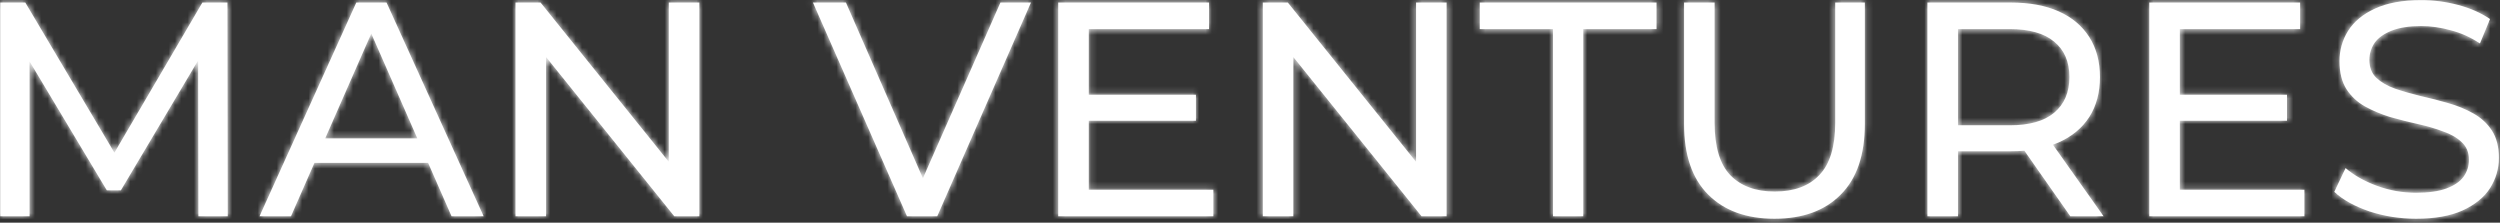 <svg xmlns="http://www.w3.org/2000/svg" width="393" height="35" viewBox="0 0 393 35" fill="none"><rect x="0" y="0" width="393" height="35" fill="#333333" stroke="none"/><mask id="path-1-inside-1_833_112" fill="white"><path d="M0.04 34V0.4H3.976L19.048 25.792H16.936L31.816 0.4H35.752L35.8 34H31.192L31.144 7.648H32.248L19 29.92H16.792L3.448 7.648H4.648V34H0.04ZM40.796 34L56.012 0.4H60.764L76.028 34H70.988L57.404 3.088H59.324L45.74 34H40.796ZM47.276 25.6L48.572 21.76H67.484L68.876 25.6H47.276ZM81.04 34V0.4H84.976L107.2 28H105.136V0.4H109.936V34H106L83.776 6.4H85.84V34H81.04ZM142.58 34L127.796 0.4H132.98L146.564 31.408H143.588L157.268 0.4H162.068L147.332 34H142.58ZM170.721 14.896H188.001V18.976H170.721V14.896ZM171.153 29.824H190.737V34H166.353V0.4H190.065V4.576H171.153V29.824ZM198.509 34V0.4H202.445L224.669 28H222.605V0.4H227.405V34H223.469L201.245 6.4H203.309V34H198.509ZM244.134 34V4.576H232.614V0.4H260.406V4.576H248.886V34H244.134ZM278.944 34.384C274.528 34.384 271.056 33.12 268.528 30.592C266 28.064 264.736 24.368 264.736 19.504V0.4H269.536V19.312C269.536 23.056 270.352 25.792 271.984 27.52C273.648 29.248 275.984 30.112 278.992 30.112C282.032 30.112 284.368 29.248 286 27.52C287.664 25.792 288.496 23.056 288.496 19.312V0.4H293.152V19.504C293.152 24.368 291.888 28.064 289.36 30.592C286.864 33.12 283.392 34.384 278.944 34.384ZM302.993 34V0.4H316.097C319.041 0.4 321.553 0.864 323.633 1.792C325.713 2.72 327.313 4.064 328.433 5.824C329.553 7.584 330.113 9.68 330.113 12.112C330.113 14.544 329.553 16.64 328.433 18.4C327.313 20.128 325.713 21.456 323.633 22.384C321.553 23.312 319.041 23.776 316.097 23.776H305.633L307.793 21.568V34H302.993ZM325.457 34L316.913 21.808H322.049L330.689 34H325.457ZM307.793 22.048L305.633 19.696H315.953C319.025 19.696 321.345 19.04 322.913 17.728C324.513 16.384 325.313 14.512 325.313 12.112C325.313 9.712 324.513 7.856 322.913 6.544C321.345 5.232 319.025 4.576 315.953 4.576H305.633L307.793 2.176V22.048ZM342.236 14.896H359.516V18.976H342.236V14.896ZM342.668 29.824H362.252V34H337.868V0.4H361.58V4.576H342.668V29.824ZM379.816 34.384C377.256 34.384 374.808 34 372.472 33.232C370.136 32.432 368.296 31.408 366.952 30.16L368.728 26.416C370.008 27.536 371.64 28.464 373.624 29.2C375.608 29.936 377.672 30.304 379.816 30.304C381.768 30.304 383.352 30.08 384.568 29.632C385.784 29.184 386.68 28.576 387.256 27.808C387.832 27.008 388.12 26.112 388.12 25.12C388.12 23.968 387.736 23.04 386.968 22.336C386.232 21.632 385.256 21.072 384.04 20.656C382.856 20.208 381.544 19.824 380.104 19.504C378.664 19.184 377.208 18.816 375.736 18.4C374.296 17.952 372.968 17.392 371.752 16.72C370.568 16.048 369.608 15.152 368.872 14.032C368.136 12.88 367.768 11.408 367.768 9.616C367.768 7.888 368.216 6.304 369.112 4.864C370.04 3.392 371.448 2.224 373.336 1.36C375.256 0.464 377.688 0.016 380.632 0.016C382.584 0.016 384.52 0.272 386.44 0.784C388.36 1.296 390.024 2.032 391.432 2.992L389.848 6.832C388.408 5.872 386.888 5.184 385.288 4.768C383.688 4.32 382.136 4.096 380.632 4.096C378.744 4.096 377.192 4.336 375.976 4.816C374.76 5.296 373.864 5.936 373.288 6.736C372.744 7.536 372.472 8.432 372.472 9.424C372.472 10.608 372.84 11.552 373.576 12.256C374.344 12.96 375.32 13.52 376.504 13.936C377.72 14.352 379.048 14.736 380.488 15.088C381.928 15.408 383.368 15.776 384.808 16.192C386.28 16.608 387.608 17.152 388.792 17.824C390.008 18.496 390.984 19.392 391.72 20.512C392.456 21.632 392.824 23.072 392.824 24.832C392.824 26.528 392.36 28.112 391.432 29.584C390.504 31.024 389.064 32.192 387.112 33.088C385.192 33.952 382.76 34.384 379.816 34.384Z"></path></mask><path d="M0.04 34V0.4H3.976L19.048 25.792H16.936L31.816 0.4H35.752L35.8 34H31.192L31.144 7.648H32.248L19 29.92H16.792L3.448 7.648H4.648V34H0.04ZM40.796 34L56.012 0.4H60.764L76.028 34H70.988L57.404 3.088H59.324L45.74 34H40.796ZM47.276 25.6L48.572 21.76H67.484L68.876 25.6H47.276ZM81.04 34V0.4H84.976L107.2 28H105.136V0.4H109.936V34H106L83.776 6.4H85.84V34H81.04ZM142.58 34L127.796 0.4H132.98L146.564 31.408H143.588L157.268 0.4H162.068L147.332 34H142.58ZM170.721 14.896H188.001V18.976H170.721V14.896ZM171.153 29.824H190.737V34H166.353V0.4H190.065V4.576H171.153V29.824ZM198.509 34V0.4H202.445L224.669 28H222.605V0.4H227.405V34H223.469L201.245 6.4H203.309V34H198.509ZM244.134 34V4.576H232.614V0.4H260.406V4.576H248.886V34H244.134ZM278.944 34.384C274.528 34.384 271.056 33.12 268.528 30.592C266 28.064 264.736 24.368 264.736 19.504V0.4H269.536V19.312C269.536 23.056 270.352 25.792 271.984 27.52C273.648 29.248 275.984 30.112 278.992 30.112C282.032 30.112 284.368 29.248 286 27.52C287.664 25.792 288.496 23.056 288.496 19.312V0.4H293.152V19.504C293.152 24.368 291.888 28.064 289.36 30.592C286.864 33.12 283.392 34.384 278.944 34.384ZM302.993 34V0.4H316.097C319.041 0.4 321.553 0.864 323.633 1.792C325.713 2.72 327.313 4.064 328.433 5.824C329.553 7.584 330.113 9.68 330.113 12.112C330.113 14.544 329.553 16.64 328.433 18.4C327.313 20.128 325.713 21.456 323.633 22.384C321.553 23.312 319.041 23.776 316.097 23.776H305.633L307.793 21.568V34H302.993ZM325.457 34L316.913 21.808H322.049L330.689 34H325.457ZM307.793 22.048L305.633 19.696H315.953C319.025 19.696 321.345 19.04 322.913 17.728C324.513 16.384 325.313 14.512 325.313 12.112C325.313 9.712 324.513 7.856 322.913 6.544C321.345 5.232 319.025 4.576 315.953 4.576H305.633L307.793 2.176V22.048ZM342.236 14.896H359.516V18.976H342.236V14.896ZM342.668 29.824H362.252V34H337.868V0.4H361.58V4.576H342.668V29.824ZM379.816 34.384C377.256 34.384 374.808 34 372.472 33.232C370.136 32.432 368.296 31.408 366.952 30.16L368.728 26.416C370.008 27.536 371.64 28.464 373.624 29.2C375.608 29.936 377.672 30.304 379.816 30.304C381.768 30.304 383.352 30.08 384.568 29.632C385.784 29.184 386.68 28.576 387.256 27.808C387.832 27.008 388.12 26.112 388.12 25.12C388.12 23.968 387.736 23.04 386.968 22.336C386.232 21.632 385.256 21.072 384.04 20.656C382.856 20.208 381.544 19.824 380.104 19.504C378.664 19.184 377.208 18.816 375.736 18.4C374.296 17.952 372.968 17.392 371.752 16.72C370.568 16.048 369.608 15.152 368.872 14.032C368.136 12.88 367.768 11.408 367.768 9.616C367.768 7.888 368.216 6.304 369.112 4.864C370.04 3.392 371.448 2.224 373.336 1.36C375.256 0.464 377.688 0.016 380.632 0.016C382.584 0.016 384.52 0.272 386.44 0.784C388.36 1.296 390.024 2.032 391.432 2.992L389.848 6.832C388.408 5.872 386.888 5.184 385.288 4.768C383.688 4.32 382.136 4.096 380.632 4.096C378.744 4.096 377.192 4.336 375.976 4.816C374.76 5.296 373.864 5.936 373.288 6.736C372.744 7.536 372.472 8.432 372.472 9.424C372.472 10.608 372.84 11.552 373.576 12.256C374.344 12.96 375.32 13.52 376.504 13.936C377.72 14.352 379.048 14.736 380.488 15.088C381.928 15.408 383.368 15.776 384.808 16.192C386.28 16.608 387.608 17.152 388.792 17.824C390.008 18.496 390.984 19.392 391.72 20.512C392.456 21.632 392.824 23.072 392.824 24.832C392.824 26.528 392.36 28.112 391.432 29.584C390.504 31.024 389.064 32.192 387.112 33.088C385.192 33.952 382.76 34.384 379.816 34.384Z" fill="white"></path><path d="M0.04 34H-2.96V37H0.04V34ZM0.04 0.4V-2.6H-2.96V0.4H0.04ZM3.976 0.4L6.556 -1.131L5.684 -2.6H3.976V0.4ZM19.048 25.792V28.792H24.317L21.628 24.261L19.048 25.792ZM16.936 25.792L14.348 24.275L11.701 28.792H16.936V25.792ZM31.816 0.4V-2.6H30.097L29.228 -1.117L31.816 0.4ZM35.752 0.4L38.752 0.396L38.748 -2.6H35.752V0.4ZM35.8 34V37H38.804L38.8 33.996L35.8 34ZM31.192 34L28.192 34.005L28.198 37H31.192V34ZM31.144 7.648V4.648H28.139L28.144 7.653L31.144 7.648ZM32.248 7.648L34.826 9.182L37.523 4.648H32.248V7.648ZM19 29.92V32.92H20.706L21.578 31.454L19 29.92ZM16.792 29.92L14.219 31.462L15.092 32.92H16.792V29.92ZM3.448 7.648V4.648H-1.847L0.875 9.19L3.448 7.648ZM4.648 7.648H7.648V4.648H4.648V7.648ZM4.648 34V37H7.648V34H4.648ZM3.04 34V0.4H-2.96V34H3.04ZM0.04 3.4H3.976V-2.6H0.04V3.4ZM1.396 1.931L16.468 27.323L21.628 24.261L6.556 -1.131L1.396 1.931ZM19.048 22.792H16.936V28.792H19.048V22.792ZM19.524 27.309L34.404 1.917L29.228 -1.117L14.348 24.275L19.524 27.309ZM31.816 3.4H35.752V-2.6H31.816V3.4ZM32.752 0.404L32.8 34.004L38.8 33.996L38.752 0.396L32.752 0.404ZM35.8 31H31.192V37H35.8V31ZM34.192 33.995L34.144 7.643L28.144 7.653L28.192 34.005L34.192 33.995ZM31.144 10.648H32.248V4.648H31.144V10.648ZM29.67 6.114L16.422 28.386L21.578 31.454L34.826 9.182L29.67 6.114ZM19 26.92H16.792V32.92H19V26.92ZM19.366 28.378L6.021 6.106L0.875 9.19L14.219 31.462L19.366 28.378ZM3.448 10.648H4.648V4.648H3.448V10.648ZM1.648 7.648V34H7.648V7.648H1.648ZM4.648 31H0.04V37H4.648V31ZM40.796 34L38.063 32.762L36.144 37H40.796V34ZM56.012 0.4V-2.6H54.077L53.279 -0.838L56.012 0.4ZM60.764 0.4L63.495 -0.841L62.696 -2.6H60.764V0.4ZM76.028 34V37H80.686L78.759 32.759L76.028 34ZM70.988 34L68.241 35.207L69.029 37H70.988V34ZM57.404 3.088V0.088H52.809L54.657 4.295L57.404 3.088ZM59.324 3.088L62.07 4.295L63.919 0.088H59.324V3.088ZM45.74 34V37H47.698L48.486 35.207L45.74 34ZM47.276 25.6L44.433 24.641L43.097 28.6H47.276V25.6ZM48.572 21.76V18.76H46.418L45.729 20.801L48.572 21.76ZM67.484 21.76L70.304 20.738L69.587 18.76H67.484V21.76ZM68.876 25.6V28.6H73.154L71.696 24.578L68.876 25.6ZM43.529 35.238L58.745 1.638L53.279 -0.838L38.063 32.762L43.529 35.238ZM56.012 3.4H60.764V-2.6H56.012V3.4ZM58.032 1.641L73.296 35.241L78.759 32.759L63.495 -0.841L58.032 1.641ZM76.028 31H70.988V37H76.028V31ZM73.734 32.793L60.15 1.881L54.657 4.295L68.241 35.207L73.734 32.793ZM57.404 6.088H59.324V0.088H57.404V6.088ZM56.577 1.881L42.993 32.793L48.486 35.207L62.07 4.295L56.577 1.881ZM45.74 31H40.796V37H45.74V31ZM50.118 26.559L51.414 22.719L45.729 20.801L44.433 24.641L50.118 26.559ZM48.572 24.76H67.484V18.76H48.572V24.76ZM64.663 22.782L66.055 26.622L71.696 24.578L70.304 20.738L64.663 22.782ZM68.876 22.6H47.276V28.6H68.876V22.6ZM81.04 34H78.04V37H81.04V34ZM81.04 0.4V-2.6H78.04V0.4H81.04ZM84.976 0.4L87.313 -1.482L86.412 -2.6H84.976V0.4ZM107.2 28V31H113.467L109.537 26.119L107.2 28ZM105.136 28H102.136V31H105.136V28ZM105.136 0.4V-2.6H102.136V0.4H105.136ZM109.936 0.4H112.936V-2.6H109.936V0.4ZM109.936 34V37H112.936V34H109.936ZM106 34L103.663 35.882L104.564 37H106V34ZM83.776 6.4V3.4H77.509L81.439 8.282L83.776 6.4ZM85.84 6.4H88.84V3.4H85.84V6.4ZM85.84 34V37H88.84V34H85.84ZM84.04 34V0.4H78.04V34H84.04ZM81.04 3.4H84.976V-2.6H81.04V3.4ZM82.639 2.282L104.863 29.881L109.537 26.119L87.313 -1.482L82.639 2.282ZM107.2 25H105.136V31H107.2V25ZM108.136 28V0.4H102.136V28H108.136ZM105.136 3.4H109.936V-2.6H105.136V3.4ZM106.936 0.4V34H112.936V0.4H106.936ZM109.936 31H106V37H109.936V31ZM108.337 32.118L86.113 4.518L81.439 8.282L103.663 35.882L108.337 32.118ZM83.776 9.4H85.84V3.4H83.776V9.4ZM82.84 6.4V34H88.84V6.4H82.84ZM85.84 31H81.04V37H85.84V31ZM142.58 34L139.834 35.208L140.622 37H142.58V34ZM127.796 0.4V-2.6H123.198L125.05 1.608L127.796 0.4ZM132.98 0.4L135.728 -0.804L134.941 -2.6H132.98V0.4ZM146.564 31.408V34.408H151.153L149.312 30.204L146.564 31.408ZM143.588 31.408L140.843 30.197L138.985 34.408H143.588V31.408ZM157.268 0.4V-2.6H155.312L154.523 -0.811L157.268 0.4ZM162.068 0.4L164.815 1.605L166.659 -2.6H162.068V0.4ZM147.332 34V37H149.292L150.079 35.205L147.332 34ZM145.326 32.792L130.542 -0.808L125.05 1.608L139.834 35.208L145.326 32.792ZM127.796 3.4H132.98V-2.6H127.796V3.4ZM130.232 1.604L143.816 32.612L149.312 30.204L135.728 -0.804L130.232 1.604ZM146.564 28.408H143.588V34.408H146.564V28.408ZM146.333 32.619L160.013 1.611L154.523 -0.811L140.843 30.197L146.333 32.619ZM157.268 3.4H162.068V-2.6H157.268V3.4ZM159.32 -0.805L144.584 32.795L150.079 35.205L164.815 1.605L159.32 -0.805ZM147.332 31H142.58V37H147.332V31ZM170.721 14.896V11.896H167.721V14.896H170.721ZM188.001 14.896H191.001V11.896H188.001V14.896ZM188.001 18.976V21.976H191.001V18.976H188.001ZM170.721 18.976H167.721V21.976H170.721V18.976ZM171.153 29.824H168.153V32.824H171.153V29.824ZM190.737 29.824H193.737V26.824H190.737V29.824ZM190.737 34V37H193.737V34H190.737ZM166.353 34H163.353V37H166.353V34ZM166.353 0.4V-2.6H163.353V0.4H166.353ZM190.065 0.4H193.065V-2.6H190.065V0.4ZM190.065 4.576V7.576H193.065V4.576H190.065ZM171.153 4.576V1.576H168.153V4.576H171.153ZM170.721 17.896H188.001V11.896H170.721V17.896ZM185.001 14.896V18.976H191.001V14.896H185.001ZM188.001 15.976H170.721V21.976H188.001V15.976ZM173.721 18.976V14.896H167.721V18.976H173.721ZM171.153 32.824H190.737V26.824H171.153V32.824ZM187.737 29.824V34H193.737V29.824H187.737ZM190.737 31H166.353V37H190.737V31ZM169.353 34V0.4H163.353V34H169.353ZM166.353 3.4H190.065V-2.6H166.353V3.4ZM187.065 0.4V4.576H193.065V0.4H187.065ZM190.065 1.576H171.153V7.576H190.065V1.576ZM168.153 4.576V29.824H174.153V4.576H168.153ZM198.509 34H195.509V37H198.509V34ZM198.509 0.4V-2.6H195.509V0.4H198.509ZM202.445 0.4L204.781 -1.482L203.881 -2.6H202.445V0.4ZM224.669 28V31H230.936L227.005 26.119L224.669 28ZM222.605 28H219.605V31H222.605V28ZM222.605 0.4V-2.6H219.605V0.4H222.605ZM227.405 0.4H230.405V-2.6H227.405V0.4ZM227.405 34V37H230.405V34H227.405ZM223.469 34L221.132 35.882L222.033 37H223.469V34ZM201.245 6.4V3.4H194.977L198.908 8.282L201.245 6.4ZM203.309 6.4H206.309V3.4H203.309V6.4ZM203.309 34V37H206.309V34H203.309ZM201.509 34V0.4H195.509V34H201.509ZM198.509 3.4H202.445V-2.6H198.509V3.4ZM200.108 2.282L222.332 29.881L227.005 26.119L204.781 -1.482L200.108 2.282ZM224.669 25H222.605V31H224.669V25ZM225.605 28V0.4H219.605V28H225.605ZM222.605 3.4H227.405V-2.6H222.605V3.4ZM224.405 0.4V34H230.405V0.4H224.405ZM227.405 31H223.469V37H227.405V31ZM225.805 32.118L203.581 4.518L198.908 8.282L221.132 35.882L225.805 32.118ZM201.245 9.4H203.309V3.4H201.245V9.4ZM200.309 6.4V34H206.309V6.4H200.309ZM203.309 31H198.509V37H203.309V31ZM244.134 34H241.134V37H244.134V34ZM244.134 4.576H247.134V1.576H244.134V4.576ZM232.614 4.576H229.614V7.576H232.614V4.576ZM232.614 0.4V-2.6H229.614V0.4H232.614ZM260.406 0.4H263.406V-2.6H260.406V0.4ZM260.406 4.576V7.576H263.406V4.576H260.406ZM248.886 4.576V1.576H245.886V4.576H248.886ZM248.886 34V37H251.886V34H248.886ZM247.134 34V4.576H241.134V34H247.134ZM244.134 1.576H232.614V7.576H244.134V1.576ZM235.614 4.576V0.4H229.614V4.576H235.614ZM232.614 3.4H260.406V-2.6H232.614V3.4ZM257.406 0.4V4.576H263.406V0.4H257.406ZM260.406 1.576H248.886V7.576H260.406V1.576ZM245.886 4.576V34H251.886V4.576H245.886ZM248.886 31H244.134V37H248.886V31ZM268.528 30.592L266.407 32.713L268.528 30.592ZM264.736 0.4V-2.6H261.736V0.4H264.736ZM269.536 0.4H272.536V-2.6H269.536V0.4ZM271.984 27.52L269.803 29.58L269.813 29.59L269.823 29.601L271.984 27.52ZM286 27.52L283.839 25.439L283.829 25.45L283.819 25.46L286 27.52ZM288.496 0.4V-2.6H285.496V0.4H288.496ZM293.152 0.4H296.152V-2.6H293.152V0.4ZM289.36 30.592L287.239 28.471L287.232 28.477L287.226 28.484L289.36 30.592ZM278.944 31.384C275.126 31.384 272.489 30.31 270.65 28.471L266.407 32.713C269.624 35.93 273.931 37.384 278.944 37.384V31.384ZM270.65 28.471C268.863 26.684 267.736 23.866 267.736 19.504H261.736C261.736 24.869 263.138 29.444 266.407 32.713L270.65 28.471ZM267.736 19.504V0.4H261.736V19.504H267.736ZM264.736 3.4H269.536V-2.6H264.736V3.4ZM266.536 0.4V19.312H272.536V0.4H266.536ZM266.536 19.312C266.536 23.399 267.413 27.049 269.803 29.58L274.165 25.46C273.292 24.535 272.536 22.713 272.536 19.312H266.536ZM269.823 29.601C272.189 32.058 275.389 33.112 278.992 33.112V27.112C276.58 27.112 275.108 26.438 274.145 25.439L269.823 29.601ZM278.992 33.112C282.614 33.112 285.835 32.065 288.181 29.58L283.819 25.46C282.902 26.431 281.451 27.112 278.992 27.112V33.112ZM288.161 29.601C290.598 27.071 291.496 23.411 291.496 19.312H285.496C285.496 22.701 284.731 24.513 283.839 25.439L288.161 29.601ZM291.496 19.312V0.4H285.496V19.312H291.496ZM288.496 3.4H293.152V-2.6H288.496V3.4ZM290.152 0.4V19.504H296.152V0.4H290.152ZM290.152 19.504C290.152 23.866 289.026 26.684 287.239 28.471L291.482 32.713C294.751 29.444 296.152 24.869 296.152 19.504H290.152ZM287.226 28.484C285.428 30.305 282.804 31.384 278.944 31.384V37.384C283.981 37.384 288.301 35.935 291.495 32.7L287.226 28.484ZM302.993 34H299.993V37H302.993V34ZM302.993 0.4V-2.6H299.993V0.4H302.993ZM323.633 1.792L322.411 4.532L322.411 4.532L323.633 1.792ZM328.433 5.824L330.964 4.213L330.964 4.213L328.433 5.824ZM328.433 18.4L330.951 20.032L330.957 20.021L330.964 20.011L328.433 18.4ZM323.633 22.384L324.855 25.124L324.855 25.124L323.633 22.384ZM305.633 23.776L303.489 21.678L298.502 26.776H305.633V23.776ZM307.793 21.568H310.793V14.211L305.649 19.47L307.793 21.568ZM307.793 34V37H310.793V34H307.793ZM325.457 34L323 35.722L323.896 37H325.457V34ZM316.913 21.808V18.808H311.147L314.456 23.53L316.913 21.808ZM322.049 21.808L324.497 20.073L323.6 18.808H322.049V21.808ZM330.689 34V37H336.492L333.137 32.265L330.689 34ZM307.793 22.048L305.584 24.077L310.793 29.75V22.048H307.793ZM305.633 19.696V16.696H298.805L303.424 21.725L305.633 19.696ZM322.913 17.728L324.838 20.029L324.843 20.025L322.913 17.728ZM322.913 6.544L320.988 8.845L320.999 8.854L321.011 8.864L322.913 6.544ZM305.633 4.576L303.403 2.569L298.897 7.576H305.633V4.576ZM307.793 2.176H310.793V-5.642L305.563 0.169L307.793 2.176ZM305.993 34V0.4H299.993V34H305.993ZM302.993 3.4H316.097V-2.6H302.993V3.4ZM316.097 3.4C318.738 3.4 320.81 3.818 322.411 4.532L324.855 -0.948C322.296 -2.09 319.344 -2.6 316.097 -2.6V3.4ZM322.411 4.532C324.005 5.243 325.127 6.217 325.902 7.435L330.964 4.213C329.499 1.911 327.422 0.197 324.855 -0.948L322.411 4.532ZM325.902 7.435C326.668 8.638 327.113 10.154 327.113 12.112H333.113C333.113 9.206 332.438 6.53 330.964 4.213L325.902 7.435ZM327.113 12.112C327.113 14.07 326.668 15.586 325.902 16.789L330.964 20.011C332.438 17.694 333.113 15.018 333.113 12.112H327.113ZM325.916 16.768C325.144 17.959 324.019 18.927 322.411 19.644L324.855 25.124C327.407 23.985 329.482 22.297 330.951 20.032L325.916 16.768ZM322.411 19.644C320.81 20.358 318.738 20.776 316.097 20.776V26.776C319.344 26.776 322.296 26.266 324.855 25.124L322.411 19.644ZM316.097 20.776H305.633V26.776H316.097V20.776ZM307.778 25.874L309.938 23.666L305.649 19.47L303.489 21.678L307.778 25.874ZM304.793 21.568V34H310.793V21.568H304.793ZM307.793 31H302.993V37H307.793V31ZM327.914 32.278L319.37 20.086L314.456 23.53L323 35.722L327.914 32.278ZM316.913 24.808H322.049V18.808H316.913V24.808ZM319.601 23.543L328.241 35.735L333.137 32.265L324.497 20.073L319.601 23.543ZM330.689 31H325.457V37H330.689V31ZM310.003 20.019L307.843 17.667L303.424 21.725L305.584 24.077L310.003 20.019ZM305.633 22.696H315.953V16.696H305.633V22.696ZM315.953 22.696C319.388 22.696 322.517 21.971 324.838 20.029L320.988 15.427C320.173 16.109 318.662 16.696 315.953 16.696V22.696ZM324.843 20.025C327.226 18.023 328.313 15.251 328.313 12.112H322.313C322.313 13.773 321.8 14.745 320.984 15.431L324.843 20.025ZM328.313 12.112C328.313 8.974 327.226 6.201 324.815 4.224L321.011 8.864C321.801 9.511 322.313 10.45 322.313 12.112H328.313ZM324.838 4.243C322.517 2.301 319.388 1.576 315.953 1.576V7.576C318.662 7.576 320.173 8.163 320.988 8.845L324.838 4.243ZM315.953 1.576H305.633V7.576H315.953V1.576ZM307.863 6.583L310.023 4.183L305.563 0.169L303.403 2.569L307.863 6.583ZM304.793 2.176V22.048H310.793V2.176H304.793ZM342.236 14.896V11.896H339.236V14.896H342.236ZM359.516 14.896H362.516V11.896H359.516V14.896ZM359.516 18.976V21.976H362.516V18.976H359.516ZM342.236 18.976H339.236V21.976H342.236V18.976ZM342.668 29.824H339.668V32.824H342.668V29.824ZM362.252 29.824H365.252V26.824H362.252V29.824ZM362.252 34V37H365.252V34H362.252ZM337.868 34H334.868V37H337.868V34ZM337.868 0.4V-2.6H334.868V0.4H337.868ZM361.58 0.4H364.58V-2.6H361.58V0.4ZM361.58 4.576V7.576H364.58V4.576H361.58ZM342.668 4.576V1.576H339.668V4.576H342.668ZM342.236 17.896H359.516V11.896H342.236V17.896ZM356.516 14.896V18.976H362.516V14.896H356.516ZM359.516 15.976H342.236V21.976H359.516V15.976ZM345.236 18.976V14.896H339.236V18.976H345.236ZM342.668 32.824H362.252V26.824H342.668V32.824ZM359.252 29.824V34H365.252V29.824H359.252ZM362.252 31H337.868V37H362.252V31ZM340.868 34V0.4H334.868V34H340.868ZM337.868 3.4H361.58V-2.6H337.868V3.4ZM358.58 0.4V4.576H364.58V0.4H358.58ZM361.58 1.576H342.668V7.576H361.58V1.576ZM339.668 4.576V29.824H345.668V4.576H339.668ZM372.472 33.232L371.5 36.07L371.518 36.076L371.535 36.082L372.472 33.232ZM366.952 30.16L364.242 28.874L363.299 30.862L364.911 32.358L366.952 30.16ZM368.728 26.416L370.704 24.158L367.718 21.546L366.018 25.13L368.728 26.416ZM373.624 29.2L372.581 32.013L372.581 32.013L373.624 29.2ZM384.568 29.632L385.605 32.447L385.605 32.447L384.568 29.632ZM387.256 27.808L389.656 29.608L389.674 29.585L389.691 29.561L387.256 27.808ZM386.968 22.336L384.895 24.504L384.918 24.526L384.941 24.547L386.968 22.336ZM384.04 20.656L382.979 23.462L383.024 23.479L383.069 23.494L384.04 20.656ZM380.104 19.504L380.755 16.575L380.755 16.575L380.104 19.504ZM375.736 18.4L374.845 21.265L374.883 21.276L374.921 21.287L375.736 18.4ZM371.752 16.72L370.272 19.329L370.286 19.337L370.301 19.346L371.752 16.72ZM368.872 14.032L366.344 15.647L366.355 15.663L366.365 15.68L368.872 14.032ZM369.112 4.864L366.575 3.264L366.57 3.272L366.565 3.279L369.112 4.864ZM373.336 1.36L374.585 4.088L374.595 4.083L374.605 4.079L373.336 1.36ZM391.432 2.992L394.206 4.136L395.134 1.885L393.122 0.513L391.432 2.992ZM389.848 6.832L388.184 9.328L391.227 11.357L392.622 7.976L389.848 6.832ZM385.288 4.768L384.479 7.657L384.506 7.664L384.533 7.671L385.288 4.768ZM373.288 6.736L370.854 4.983L370.83 5.016L370.808 5.049L373.288 6.736ZM373.576 12.256L371.503 14.424L371.526 14.446L371.549 14.467L373.576 12.256ZM376.504 13.936L375.51 16.766L375.522 16.77L375.533 16.774L376.504 13.936ZM380.488 15.088L379.776 18.002L379.807 18.01L379.838 18.017L380.488 15.088ZM384.808 16.192L383.976 19.074L383.984 19.077L383.993 19.079L384.808 16.192ZM388.792 17.824L387.312 20.433L387.326 20.442L387.341 20.45L388.792 17.824ZM391.72 20.512L394.227 18.864L394.227 18.864L391.72 20.512ZM391.432 29.584L393.954 31.209L393.962 31.197L393.97 31.184L391.432 29.584ZM387.112 33.088L388.343 35.824L388.354 35.819L388.364 35.815L387.112 33.088ZM379.816 31.384C377.561 31.384 375.431 31.047 373.409 30.382L371.535 36.082C374.186 36.953 376.951 37.384 379.816 37.384V31.384ZM373.444 30.394C371.376 29.685 369.943 28.843 368.994 27.962L364.911 32.358C366.65 33.973 368.897 35.179 371.5 36.07L373.444 30.394ZM369.663 31.446L371.439 27.702L366.018 25.13L364.242 28.874L369.663 31.446ZM366.753 28.674C368.365 30.084 370.336 31.18 372.581 32.013L374.668 26.387C372.945 25.748 371.652 24.988 370.704 24.158L366.753 28.674ZM372.581 32.013C374.903 32.874 377.321 33.304 379.816 33.304V27.304C378.024 27.304 376.313 26.998 374.668 26.387L372.581 32.013ZM379.816 33.304C381.961 33.304 383.934 33.063 385.605 32.447L383.531 26.817C382.771 27.097 381.576 27.304 379.816 27.304V33.304ZM385.605 32.447C387.179 31.867 388.632 30.974 389.656 29.608L384.856 26.008C384.729 26.178 384.389 26.501 383.531 26.817L385.605 32.447ZM389.691 29.561C390.637 28.247 391.12 26.737 391.12 25.12H385.12C385.12 25.487 385.028 25.769 384.822 26.055L389.691 29.561ZM391.12 25.12C391.12 23.226 390.453 21.46 388.996 20.125L384.941 24.547C385.02 24.62 385.12 24.71 385.12 25.12H391.12ZM389.042 20.168C387.92 19.095 386.535 18.339 385.011 17.817L383.069 23.494C383.978 23.805 384.544 24.169 384.895 24.504L389.042 20.168ZM385.102 17.85C383.764 17.344 382.313 16.922 380.755 16.575L379.454 22.433C380.776 22.727 381.948 23.072 382.979 23.462L385.102 17.85ZM380.755 16.575C379.373 16.268 377.972 15.914 376.552 15.513L374.921 21.287C376.445 21.718 377.956 22.1 379.454 22.433L380.755 16.575ZM376.628 15.535C375.365 15.143 374.227 14.66 373.203 14.094L370.301 19.346C371.71 20.124 373.227 20.761 374.845 21.265L376.628 15.535ZM373.233 14.111C372.456 13.67 371.85 13.101 371.379 12.384L366.365 15.68C367.367 17.203 368.681 18.426 370.272 19.329L373.233 14.111ZM371.4 12.417C371.055 11.876 370.768 11.01 370.768 9.616H364.768C364.768 11.806 365.218 13.884 366.344 15.647L371.4 12.417ZM370.768 9.616C370.768 8.437 371.065 7.404 371.66 6.449L366.565 3.279C365.367 5.204 364.768 7.339 364.768 9.616H370.768ZM371.65 6.464C372.211 5.574 373.123 4.757 374.585 4.088L372.088 -1.368C369.774 -0.309 367.869 1.21 366.575 3.264L371.65 6.464ZM374.605 4.079C376.005 3.425 377.967 3.016 380.632 3.016V-2.984C377.41 -2.984 374.508 -2.497 372.068 -1.359L374.605 4.079ZM380.632 3.016C382.319 3.016 383.995 3.237 385.667 3.683L387.213 -2.115C385.046 -2.693 382.85 -2.984 380.632 -2.984V3.016ZM385.667 3.683C387.313 4.122 388.656 4.73 389.742 5.471L393.122 0.513C391.392 -0.666 389.407 -1.53 387.213 -2.115L385.667 3.683ZM388.659 1.848L387.075 5.688L392.622 7.976L394.206 4.136L388.659 1.848ZM391.512 4.336C389.807 3.199 387.982 2.369 386.043 1.865L384.533 7.671C385.795 7.999 387.009 8.545 388.184 9.328L391.512 4.336ZM386.097 1.879C384.261 1.365 382.437 1.096 380.632 1.096V7.096C381.836 7.096 383.116 7.275 384.479 7.657L386.097 1.879ZM380.632 1.096C378.521 1.096 376.561 1.36 374.875 2.026L377.078 7.606C377.824 7.312 378.968 7.096 380.632 7.096V1.096ZM374.875 2.026C373.295 2.649 371.859 3.587 370.854 4.983L375.723 8.489C375.87 8.285 376.226 7.943 377.078 7.606L374.875 2.026ZM370.808 5.049C369.916 6.36 369.472 7.847 369.472 9.424H375.472C375.472 9.017 375.572 8.712 375.769 8.423L370.808 5.049ZM369.472 9.424C369.472 11.282 370.078 13.061 371.503 14.424L375.65 10.088C375.603 10.043 375.472 9.934 375.472 9.424H369.472ZM371.549 14.467C372.671 15.495 374.02 16.243 375.51 16.766L377.499 11.106C376.621 10.797 376.018 10.425 375.604 10.044L371.549 14.467ZM375.533 16.774C376.846 17.224 378.262 17.632 379.776 18.002L381.201 12.174C379.835 11.84 378.595 11.48 377.475 11.098L375.533 16.774ZM379.838 18.017C381.216 18.323 382.595 18.675 383.976 19.074L385.641 13.31C384.142 12.877 382.641 12.493 381.139 12.159L379.838 18.017ZM383.993 19.079C385.261 19.437 386.361 19.894 387.312 20.433L390.273 15.215C388.856 14.41 387.3 13.779 385.624 13.305L383.993 19.079ZM387.341 20.45C388.147 20.895 388.755 21.462 389.213 22.16L394.227 18.864C393.214 17.322 391.869 16.097 390.243 15.198L387.341 20.45ZM389.213 22.16C389.541 22.659 389.824 23.477 389.824 24.832H395.824C395.824 22.667 395.372 20.605 394.227 18.864L389.213 22.16ZM389.824 24.832C389.824 25.946 389.529 26.978 388.895 27.984L393.97 31.184C395.192 29.246 395.824 27.11 395.824 24.832H389.824ZM388.911 27.959C388.362 28.81 387.425 29.644 385.861 30.361L388.364 35.815C390.704 34.74 392.646 33.238 393.954 31.209L388.911 27.959ZM385.881 30.352C384.47 30.987 382.494 31.384 379.816 31.384V37.384C383.027 37.384 385.915 36.917 388.343 35.824L385.881 30.352Z" fill="white" mask="url(#path-1-inside-1_833_112)"></path></svg>